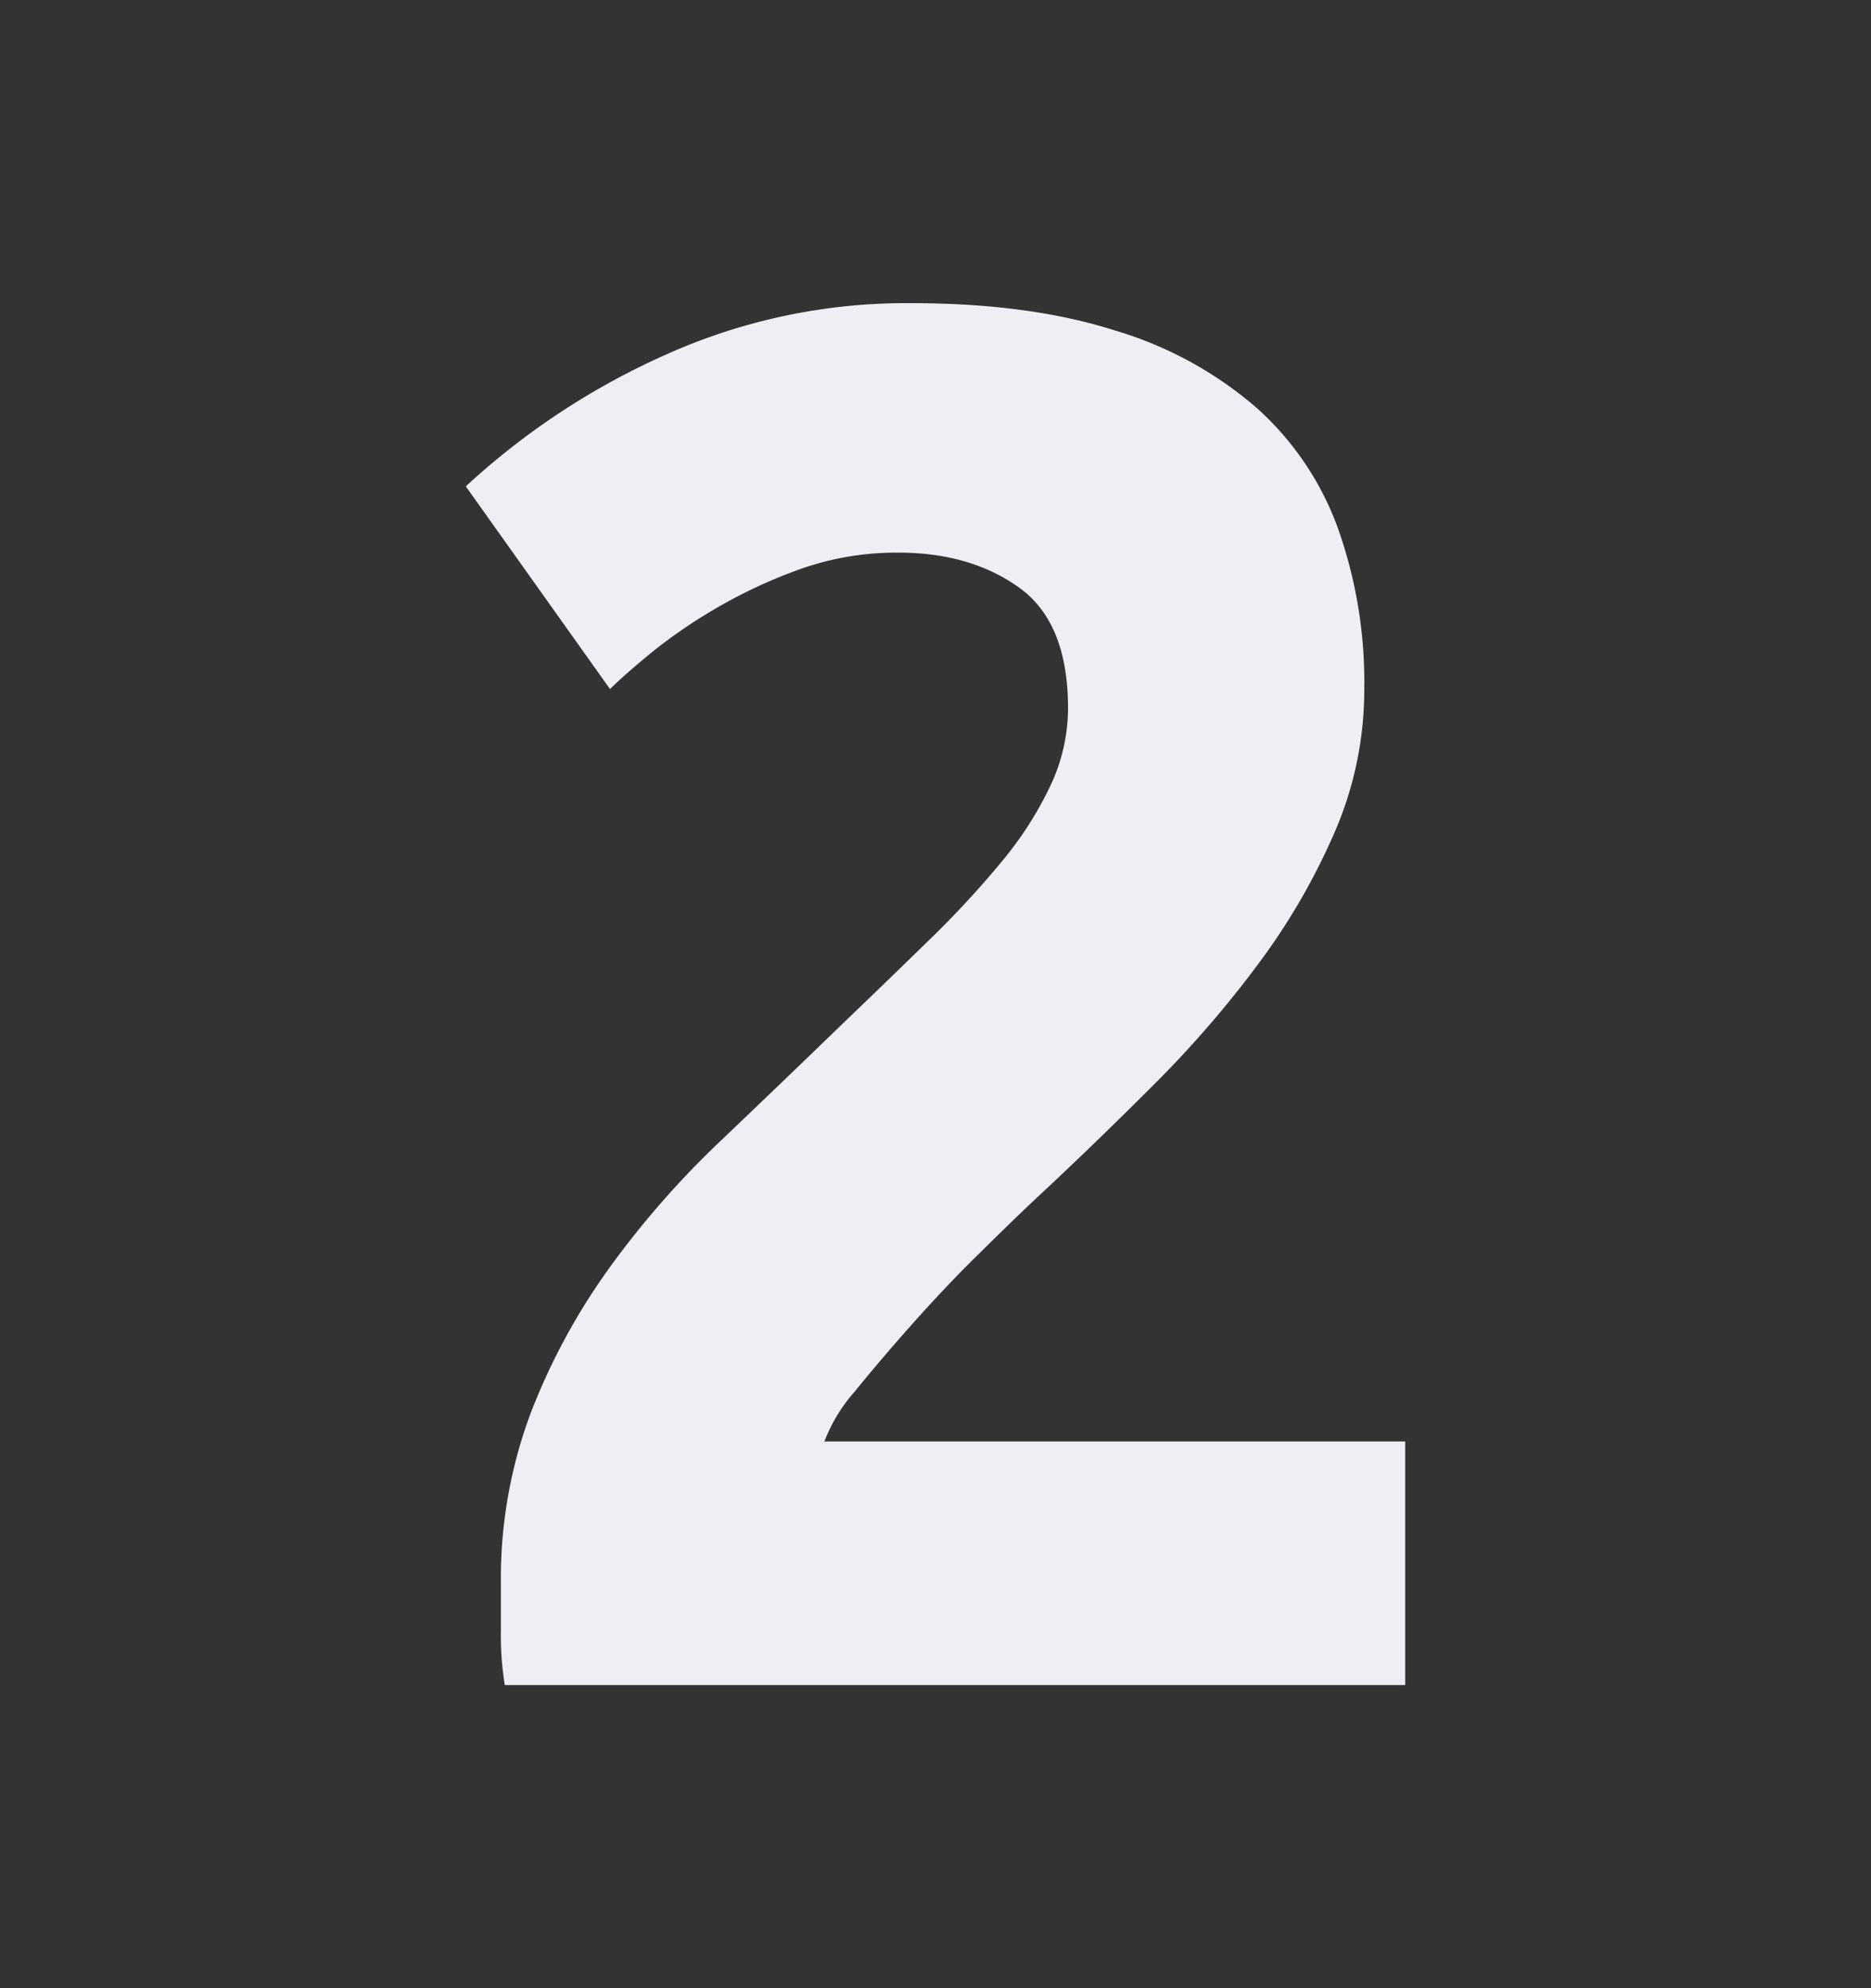 <svg id="Ebene_1" data-name="Ebene 1" xmlns="http://www.w3.org/2000/svg" viewBox="0 0 240 255"><rect x="0" y="0" width="240" height="255" fill="#333333" stroke="none"/><defs><style>.cls-1{fill:#eeeef4;}</style></defs><title>zahl-2</title><path class="cls-1" d="M171.62,67.75a38.12,38.12,0,0,0-10.5-15.5A49,49,0,0,0,143,42.38q-11-3.51-26.25-3.5A75.18,75.18,0,0,0,85.38,45.5,94.1,94.1,0,0,0,59.75,62.38l18.5,26Q80,86.63,83.5,83.75A66.36,66.36,0,0,1,91.88,78a64.45,64.45,0,0,1,10.74-5,37,37,0,0,1,12.63-2.12q9.24,0,15.5,4.5T137,90.88a23.35,23.35,0,0,1-2.25,9.87,45.89,45.89,0,0,1-6.25,9.75,123.47,123.47,0,0,1-9.25,10Q114,125.63,108,131.38q-7.75,7.5-15.62,15A116.14,116.14,0,0,0,78.25,162.5a82.51,82.51,0,0,0-10.13,18.62,60.49,60.49,0,0,0-3.87,22v6a39.57,39.57,0,0,0,.5,7h115.5V184.88h-74.5a20.86,20.86,0,0,1,3.87-6.38q3.13-3.87,7.13-8.38c2.66-3,5.46-6,8.37-8.87s5.63-5.54,8.13-7.87q7.25-6.75,14.75-14.26a138,138,0,0,0,13.5-15.62,83.93,83.93,0,0,0,9.75-16.88A45.82,45.82,0,0,0,175,88.38a59,59,0,0,0-3.38-20.63"/></svg>